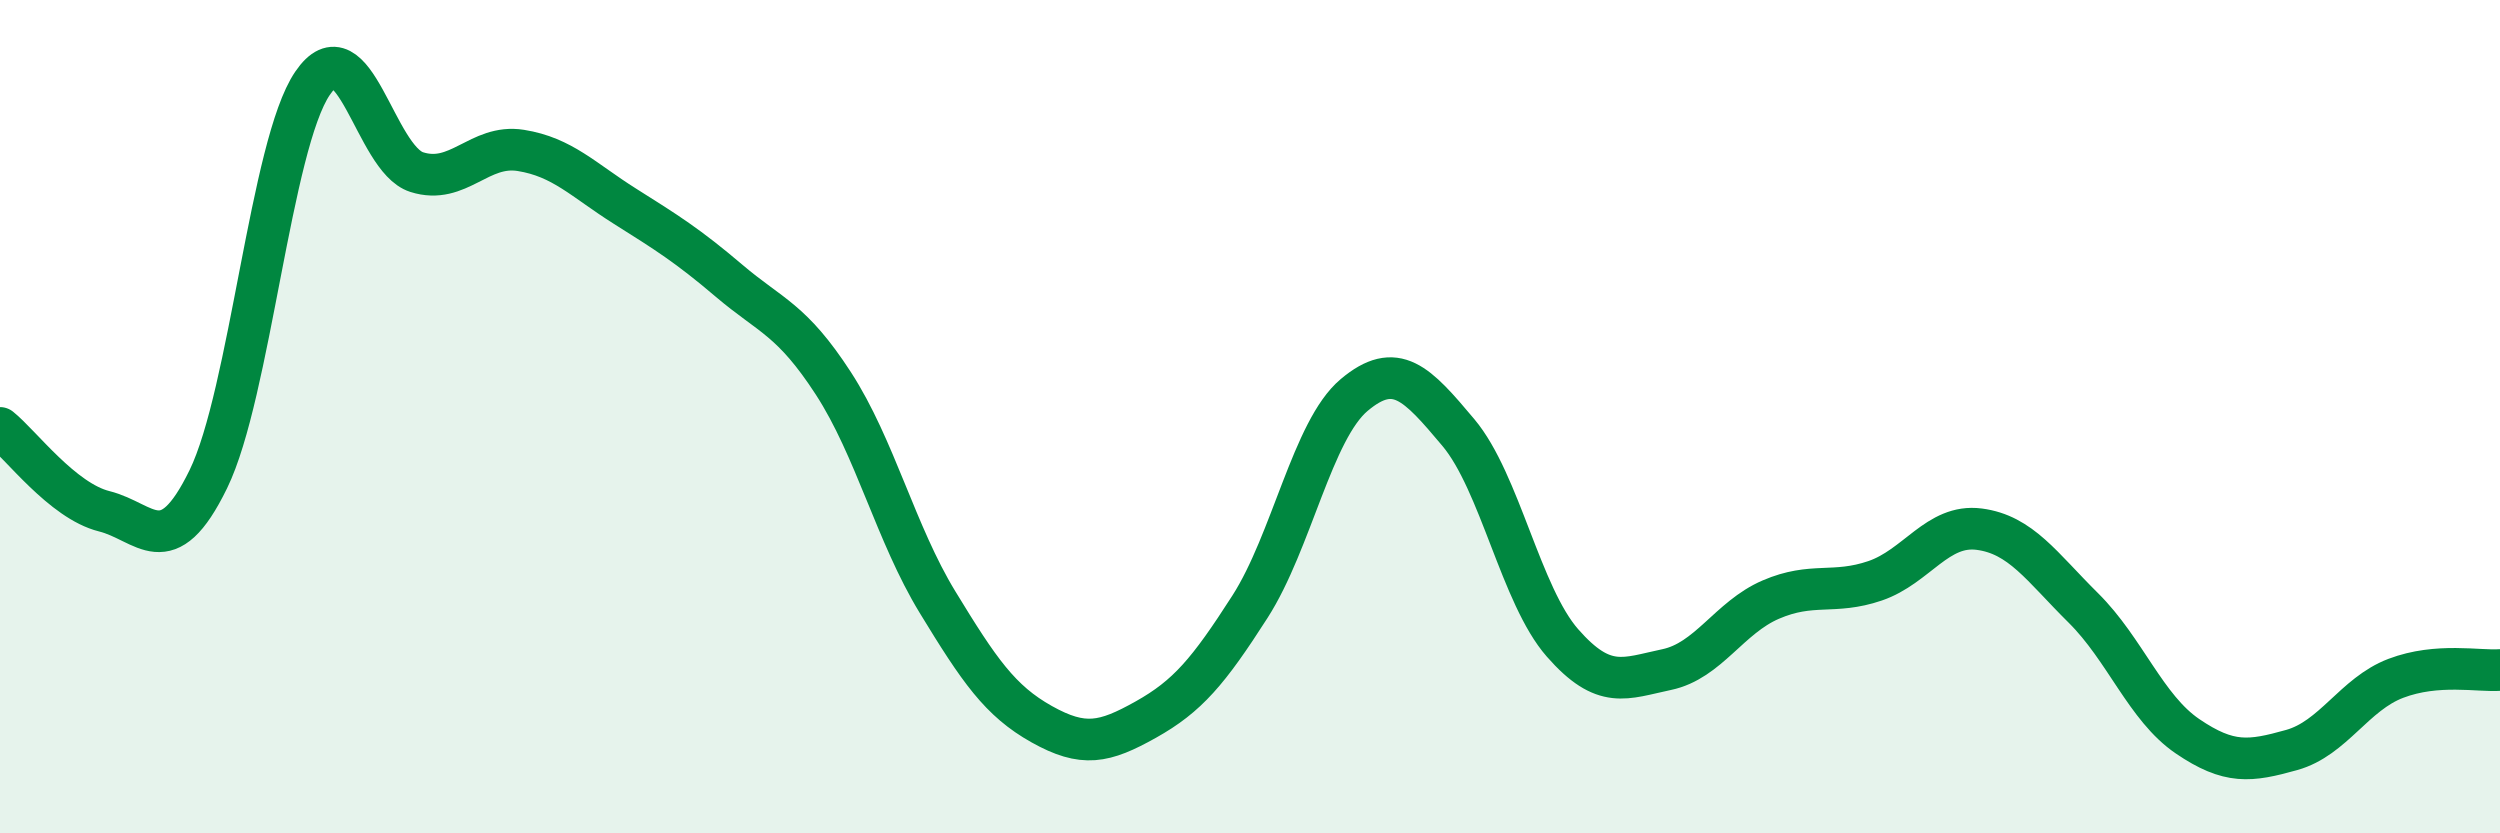 
    <svg width="60" height="20" viewBox="0 0 60 20" xmlns="http://www.w3.org/2000/svg">
      <path
        d="M 0,10.27 C 0.5,10.67 1.5,12.02 2.5,12.27 C 3.5,12.52 4,13.55 5,11.5 C 6,9.45 6.5,3.47 7.5,2 C 8.5,0.53 9,3.81 10,4.13 C 11,4.45 11.5,3.45 12.5,3.61 C 13.5,3.77 14,4.32 15,4.95 C 16,5.58 16.5,5.89 17.5,6.74 C 18.5,7.59 19,7.66 20,9.2 C 21,10.74 21.5,12.81 22.5,14.45 C 23.5,16.09 24,16.82 25,17.38 C 26,17.94 26.5,17.83 27.5,17.27 C 28.5,16.71 29,16.12 30,14.56 C 31,13 31.5,10.32 32.5,9.48 C 33.5,8.64 34,9.19 35,10.38 C 36,11.57 36.5,14.29 37.5,15.43 C 38.5,16.57 39,16.28 40,16.07 C 41,15.86 41.5,14.82 42.5,14.39 C 43.5,13.96 44,14.28 45,13.94 C 46,13.6 46.5,12.57 47.5,12.7 C 48.5,12.83 49,13.6 50,14.59 C 51,15.58 51.5,16.99 52.5,17.67 C 53.5,18.35 54,18.28 55,18 C 56,17.72 56.5,16.66 57.5,16.28 C 58.5,15.9 59.5,16.12 60,16.08L60 20L0 20Z"
        fill="#008740"
        opacity="0.1"
        stroke-linecap="round"
        stroke-linejoin="round"
      />
      <path
        d="M 0,10.27 C 0.5,10.67 1.5,12.02 2.5,12.27 C 3.5,12.52 4,13.55 5,11.5 C 6,9.45 6.5,3.47 7.5,2 C 8.5,0.53 9,3.81 10,4.13 C 11,4.45 11.5,3.45 12.5,3.61 C 13.5,3.77 14,4.32 15,4.95 C 16,5.58 16.5,5.89 17.5,6.74 C 18.5,7.59 19,7.66 20,9.2 C 21,10.74 21.5,12.81 22.5,14.45 C 23.5,16.09 24,16.82 25,17.38 C 26,17.94 26.5,17.83 27.5,17.27 C 28.5,16.71 29,16.12 30,14.56 C 31,13 31.5,10.32 32.5,9.48 C 33.5,8.64 34,9.19 35,10.38 C 36,11.57 36.5,14.29 37.5,15.43 C 38.5,16.57 39,16.28 40,16.07 C 41,15.86 41.5,14.82 42.5,14.39 C 43.5,13.96 44,14.28 45,13.94 C 46,13.6 46.5,12.57 47.5,12.7 C 48.5,12.83 49,13.6 50,14.59 C 51,15.58 51.5,16.99 52.5,17.67 C 53.5,18.35 54,18.28 55,18 C 56,17.72 56.5,16.66 57.5,16.28 C 58.5,15.9 59.5,16.12 60,16.08"
        stroke="#008740"
        stroke-width="1"
        fill="none"
        stroke-linecap="round"
        stroke-linejoin="round"
      />
    </svg>
  